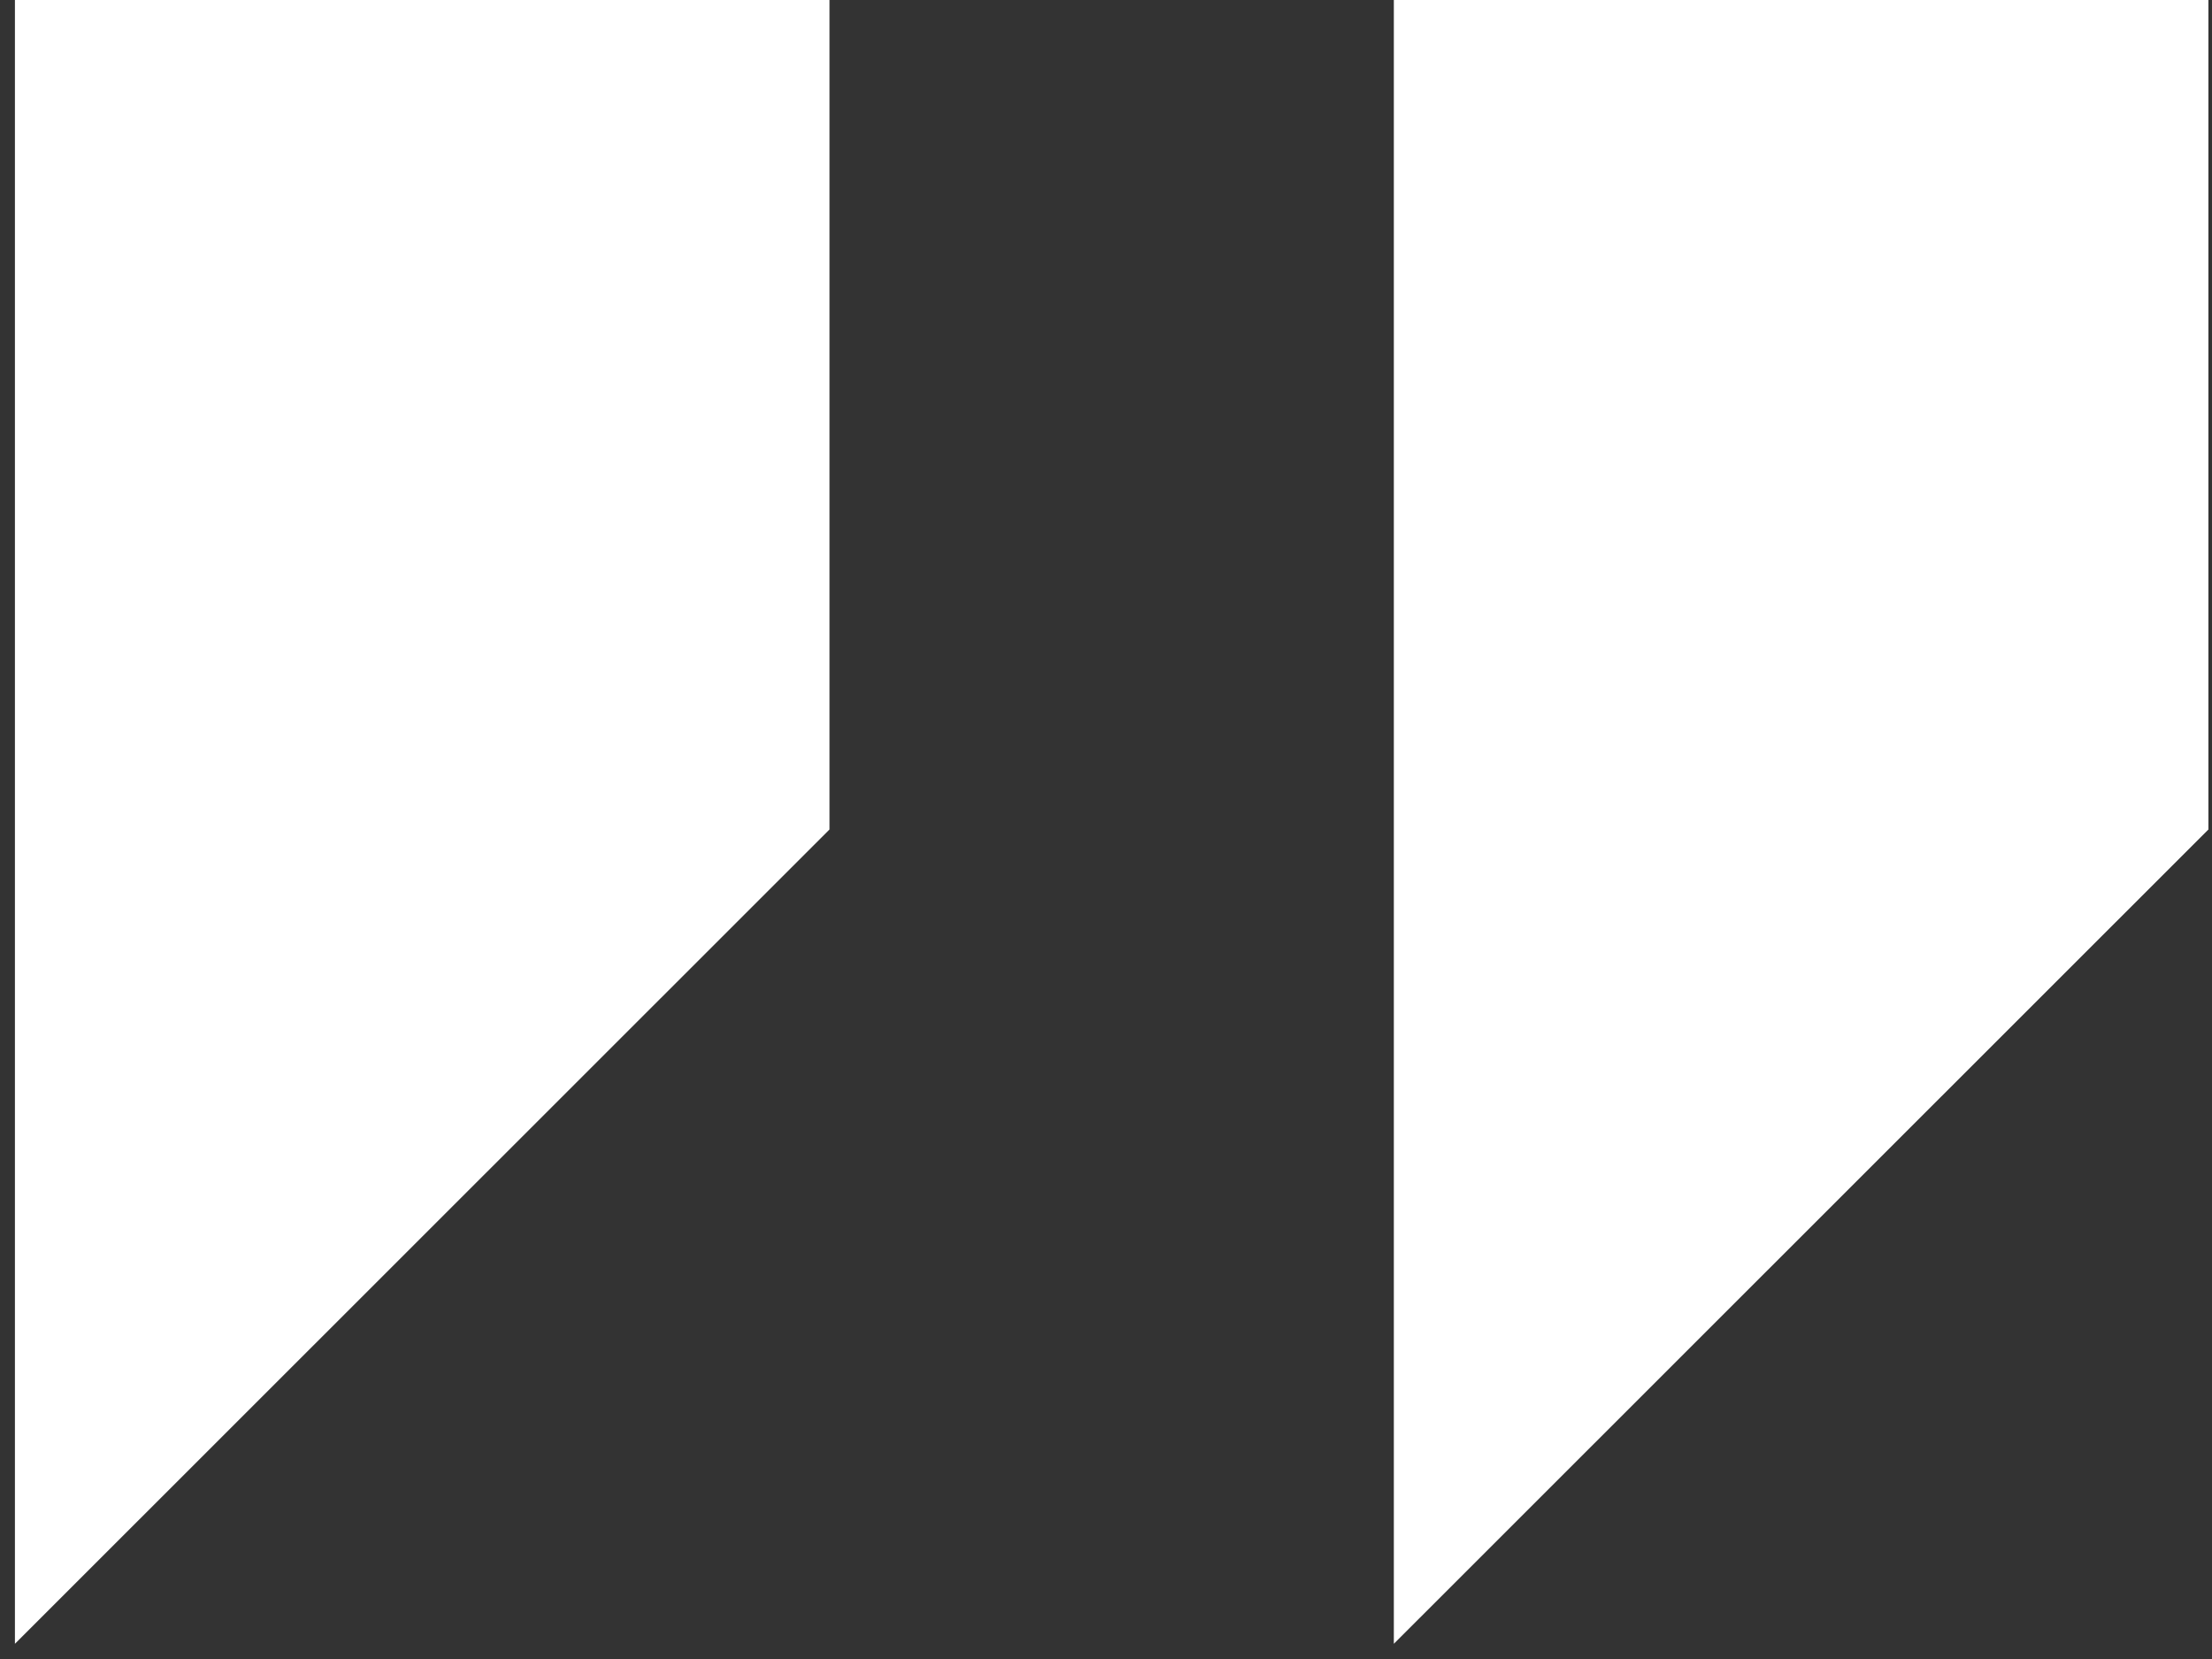 <?xml version="1.0" encoding="UTF-8" standalone="no"?> <svg xmlns="http://www.w3.org/2000/svg" xmlns:xlink="http://www.w3.org/1999/xlink" xmlns:serif="http://www.serif.com/" width="100%" height="100%" viewBox="0 0 32 24" version="1.1" xml:space="preserve" style="fill-rule:evenodd;clip-rule:evenodd;stroke-linejoin:round;stroke-miterlimit:2;"><rect x="0" y="0" width="32" height="24" fill="#333333" stroke="none"/> <g transform="matrix(1,0,0,1,-944,-4851)"> <g transform="matrix(1,0,0,1,0,-39)"> <path d="M944,4890L956,4890L956,4902L944.216,4913.78L944.216,4890" style="fill:white;"></path> </g> <g transform="matrix(1,0,0,1,19.948,-39)"> <path d="M944,4890L956,4890L956,4902L944.216,4913.78L944.216,4890" style="fill:white;"></path> </g> </g> </svg> 